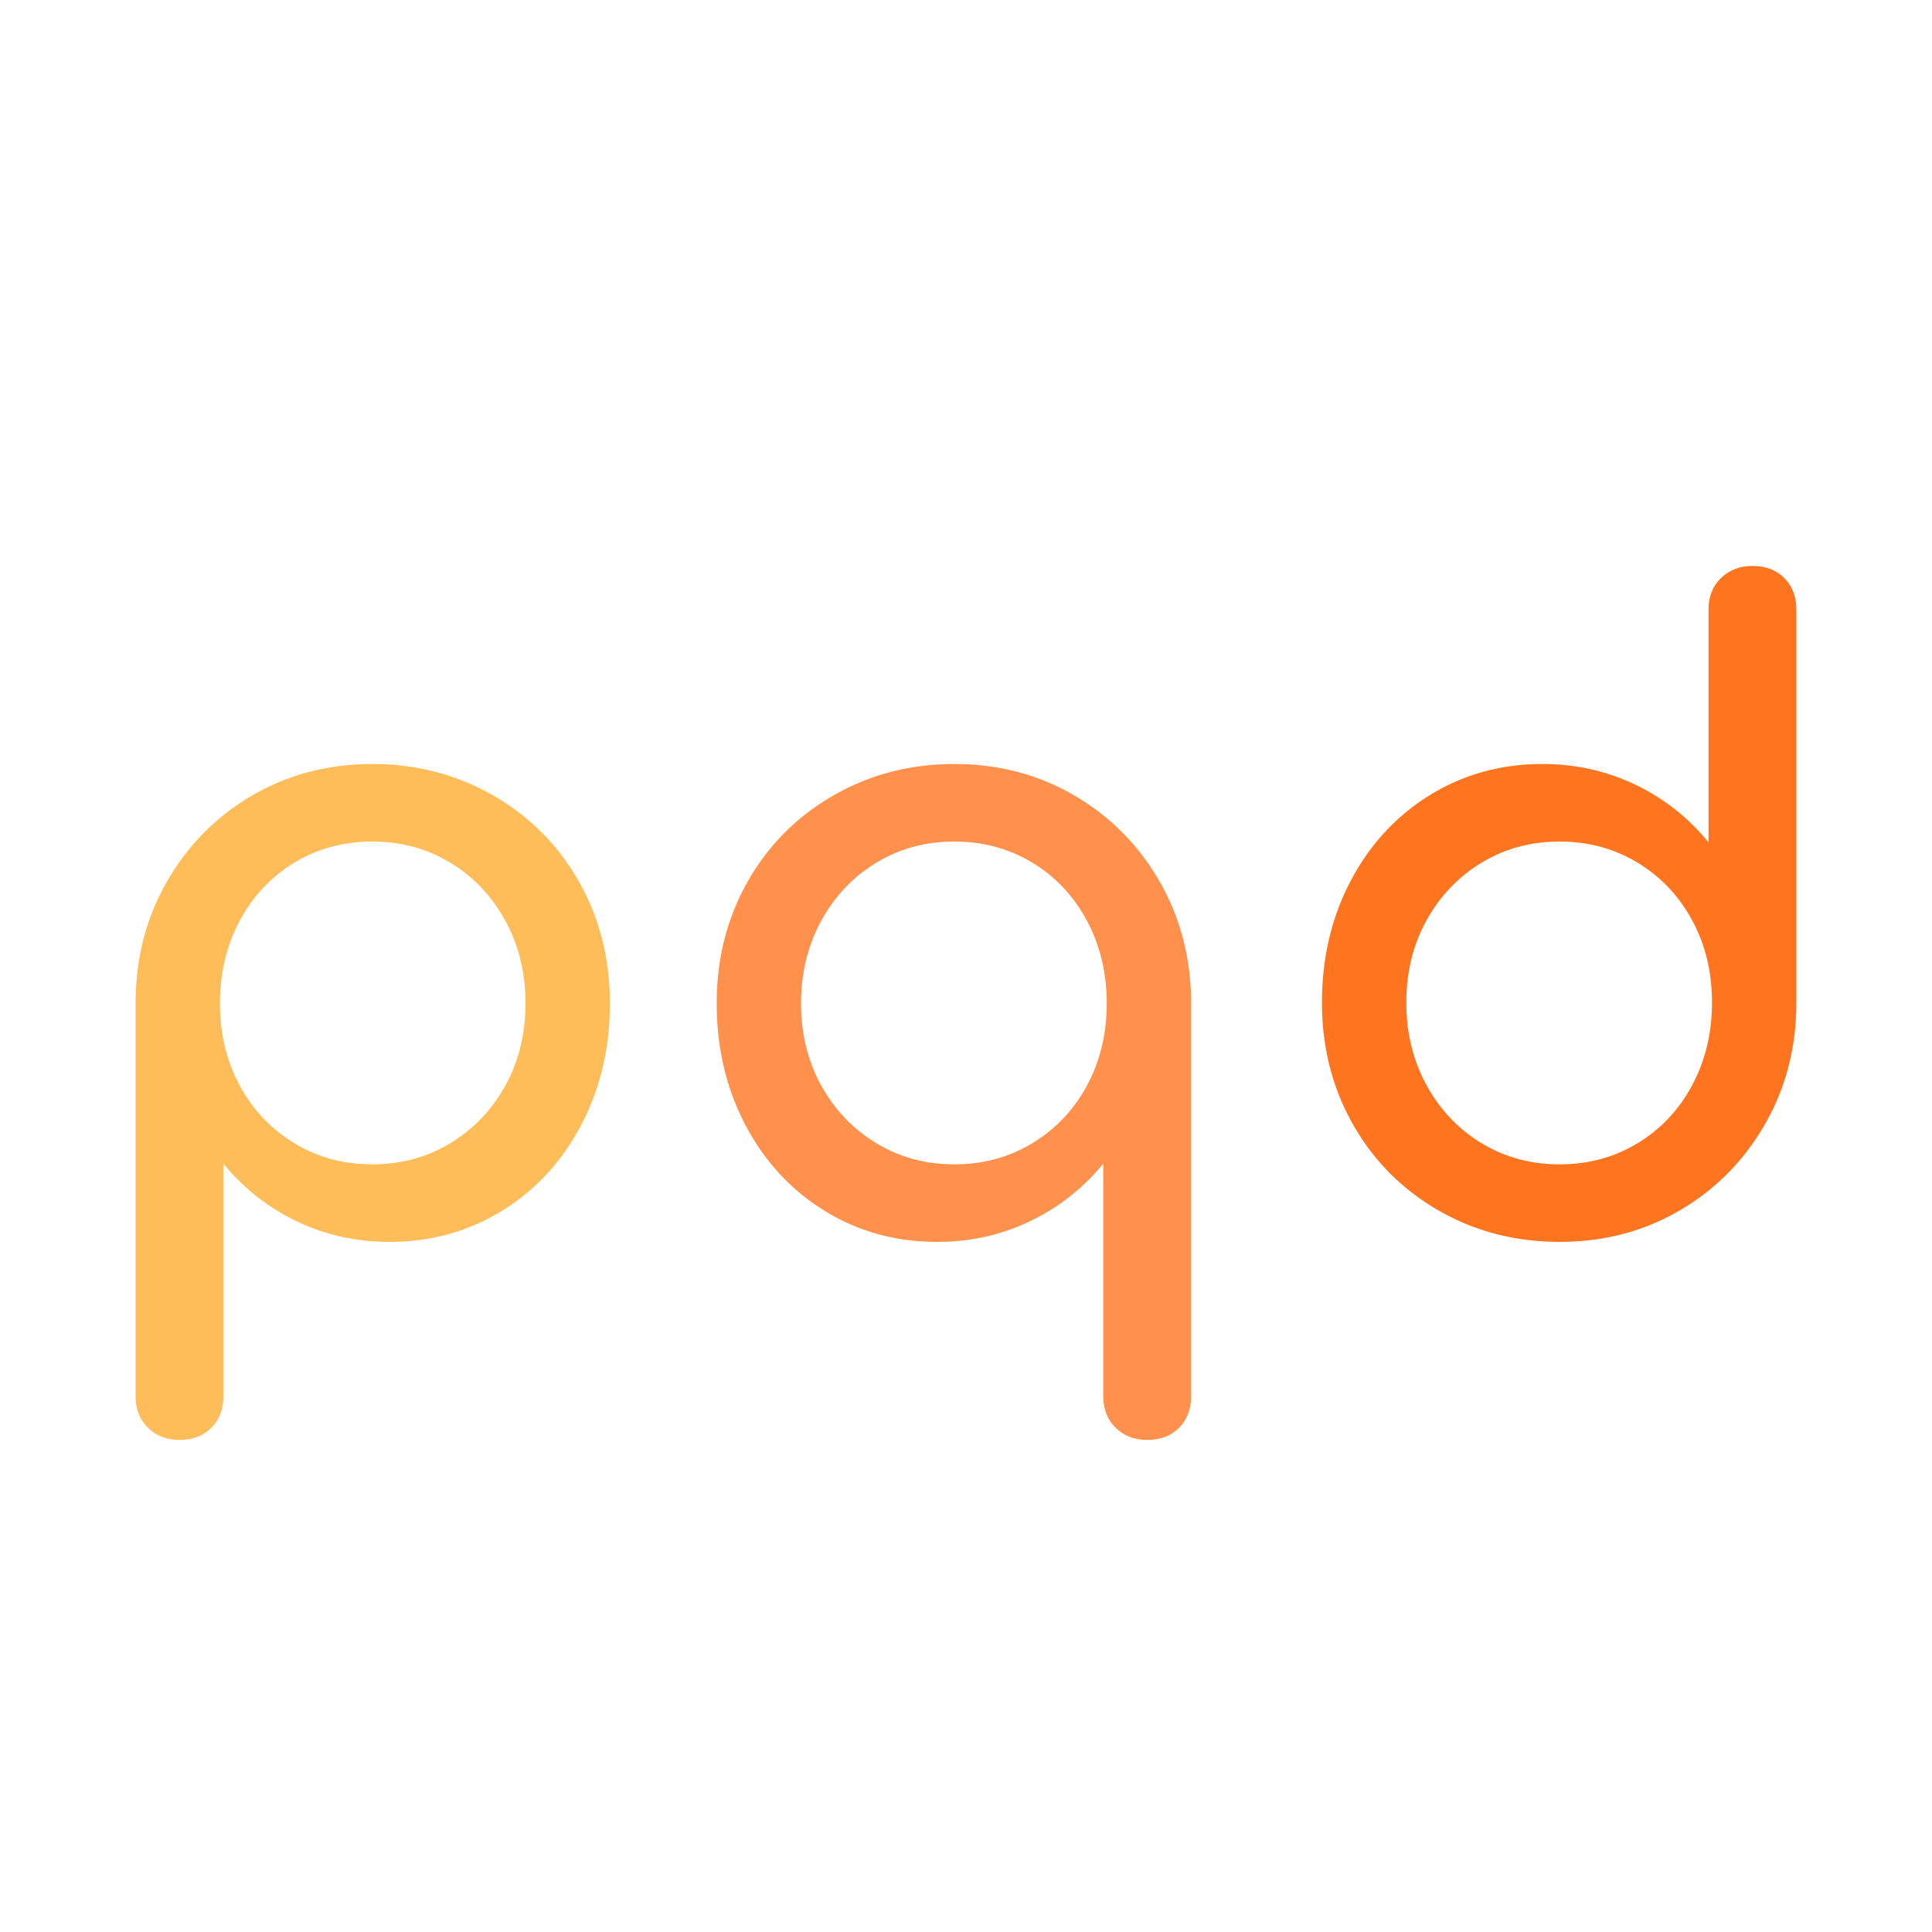 <?xml version="1.0" encoding="UTF-8"?>
<svg data-bbox="-37.5 -37.5 450 450" height="500" viewBox="0 0 375 375" width="500" xmlns="http://www.w3.org/2000/svg" data-type="color">
    <g>
        <path fill="#ffffff" d="M412.5-37.5v450h-450v-450z" data-color="1"/>
        <path fill="#ffffff" d="M412.5-37.5v450h-450v-450z" data-color="1"/>
        <path d="M72.273 148.297q12.856.002 23.469 6.11 10.606 6.095 16.625 16.702 6.013 10.61 6.015 23.641-.002 13.032-5.593 23.656-5.596 10.612-15.375 16.625-9.768 6.017-21.797 6.016-9.705.002-18.063-4.016a41.2 41.2 0 0 1-14.203-11.187v45.11q0 3.843-2.344 6.187-2.33 2.343-6.172 2.343-3.673 0-6.093-2.343-2.424-2.344-2.422-6.188V194.75q0-13.03 6.094-23.64c4.062-7.07 9.57-12.641 16.53-16.704 6.97-4.07 14.743-6.11 23.329-6.11m0 77.703q8.343.001 15.11-4.094 6.777-4.09 10.703-11.187 3.92-7.11 3.921-15.969 0-8.86-3.922-16.031-3.924-7.185-10.703-11.281-6.766-4.092-15.109-4.094-8.362.002-15.125 4.094-6.767 4.096-10.61 11.28-3.843 7.173-3.843 16.032t3.844 15.969q3.842 7.096 10.609 11.187Q63.91 226 72.273 226m0 0" fill="#ffbd59" data-color="2"/>
        <path d="M185.238 148.297q12.855.002 23.297 6.11 10.454 6.095 16.547 16.702c4.07 7.075 6.11 14.953 6.11 23.641v76.203q0 3.844-2.344 6.188-2.33 2.343-6.172 2.343-3.69 0-6.11-2.343c-1.617-1.563-2.421-3.625-2.421-6.188v-45.11a41 41 0 0 1-14.204 11.188q-8.362 4.018-18.046 4.016-12.035.001-21.813-6.016-9.768-6.012-15.375-16.625-5.594-10.624-5.594-23.656-.001-13.03 6.016-23.64c4.008-7.07 9.55-12.641 16.625-16.704 7.07-4.07 14.898-6.11 23.484-6.11m0 77.703q8.357.001 15.125-4.094 6.764-4.09 10.61-11.187 3.843-7.11 3.843-15.969 0-8.86-3.843-16.031-3.846-7.185-10.61-11.281-6.768-4.092-15.125-4.094-8.362.002-15.125 4.094-6.766 4.096-10.703 11.28-3.924 7.173-3.922 16.032-.002 8.86 3.922 15.969 3.937 7.096 10.703 11.187Q176.876 226 185.238 226m0 0" fill="#ff914d" data-color="3"/>
        <path d="M340.156 109.86q3.841 0 6.172 2.343 2.344 2.344 2.344 6.188v76.203c0 8.687-2.04 16.57-6.11 23.64q-6.093 10.613-16.547 16.72-10.44 6.093-23.297 6.093-12.879 0-23.484-6.094-10.612-6.106-16.625-16.719c-4.012-7.07-6.016-14.953-6.016-23.64q0-13.044 5.594-23.656 5.607-10.607 15.375-16.625c6.52-4.008 13.79-6.016 21.813-6.016q9.685.001 18.047 4.016a40.85 40.85 0 0 1 14.203 11.187v-45.11c0-2.562.804-4.624 2.422-6.187q2.418-2.343 6.109-2.344M302.718 226q8.357.001 15.125-4.094 6.764-4.09 10.61-11.281 3.844-7.185 3.844-16.031 0-8.859-3.844-15.953-3.846-7.108-10.61-11.203-6.767-4.092-15.125-4.094-8.362.002-15.125 4.094-6.766 4.095-10.703 11.203-3.924 7.094-3.922 15.953-.002 8.847 3.922 16.031 3.937 7.19 10.703 11.281Q294.356 226 302.718 226m0 0" fill="#ff751f" data-color="4"/>
    </g>
</svg>
